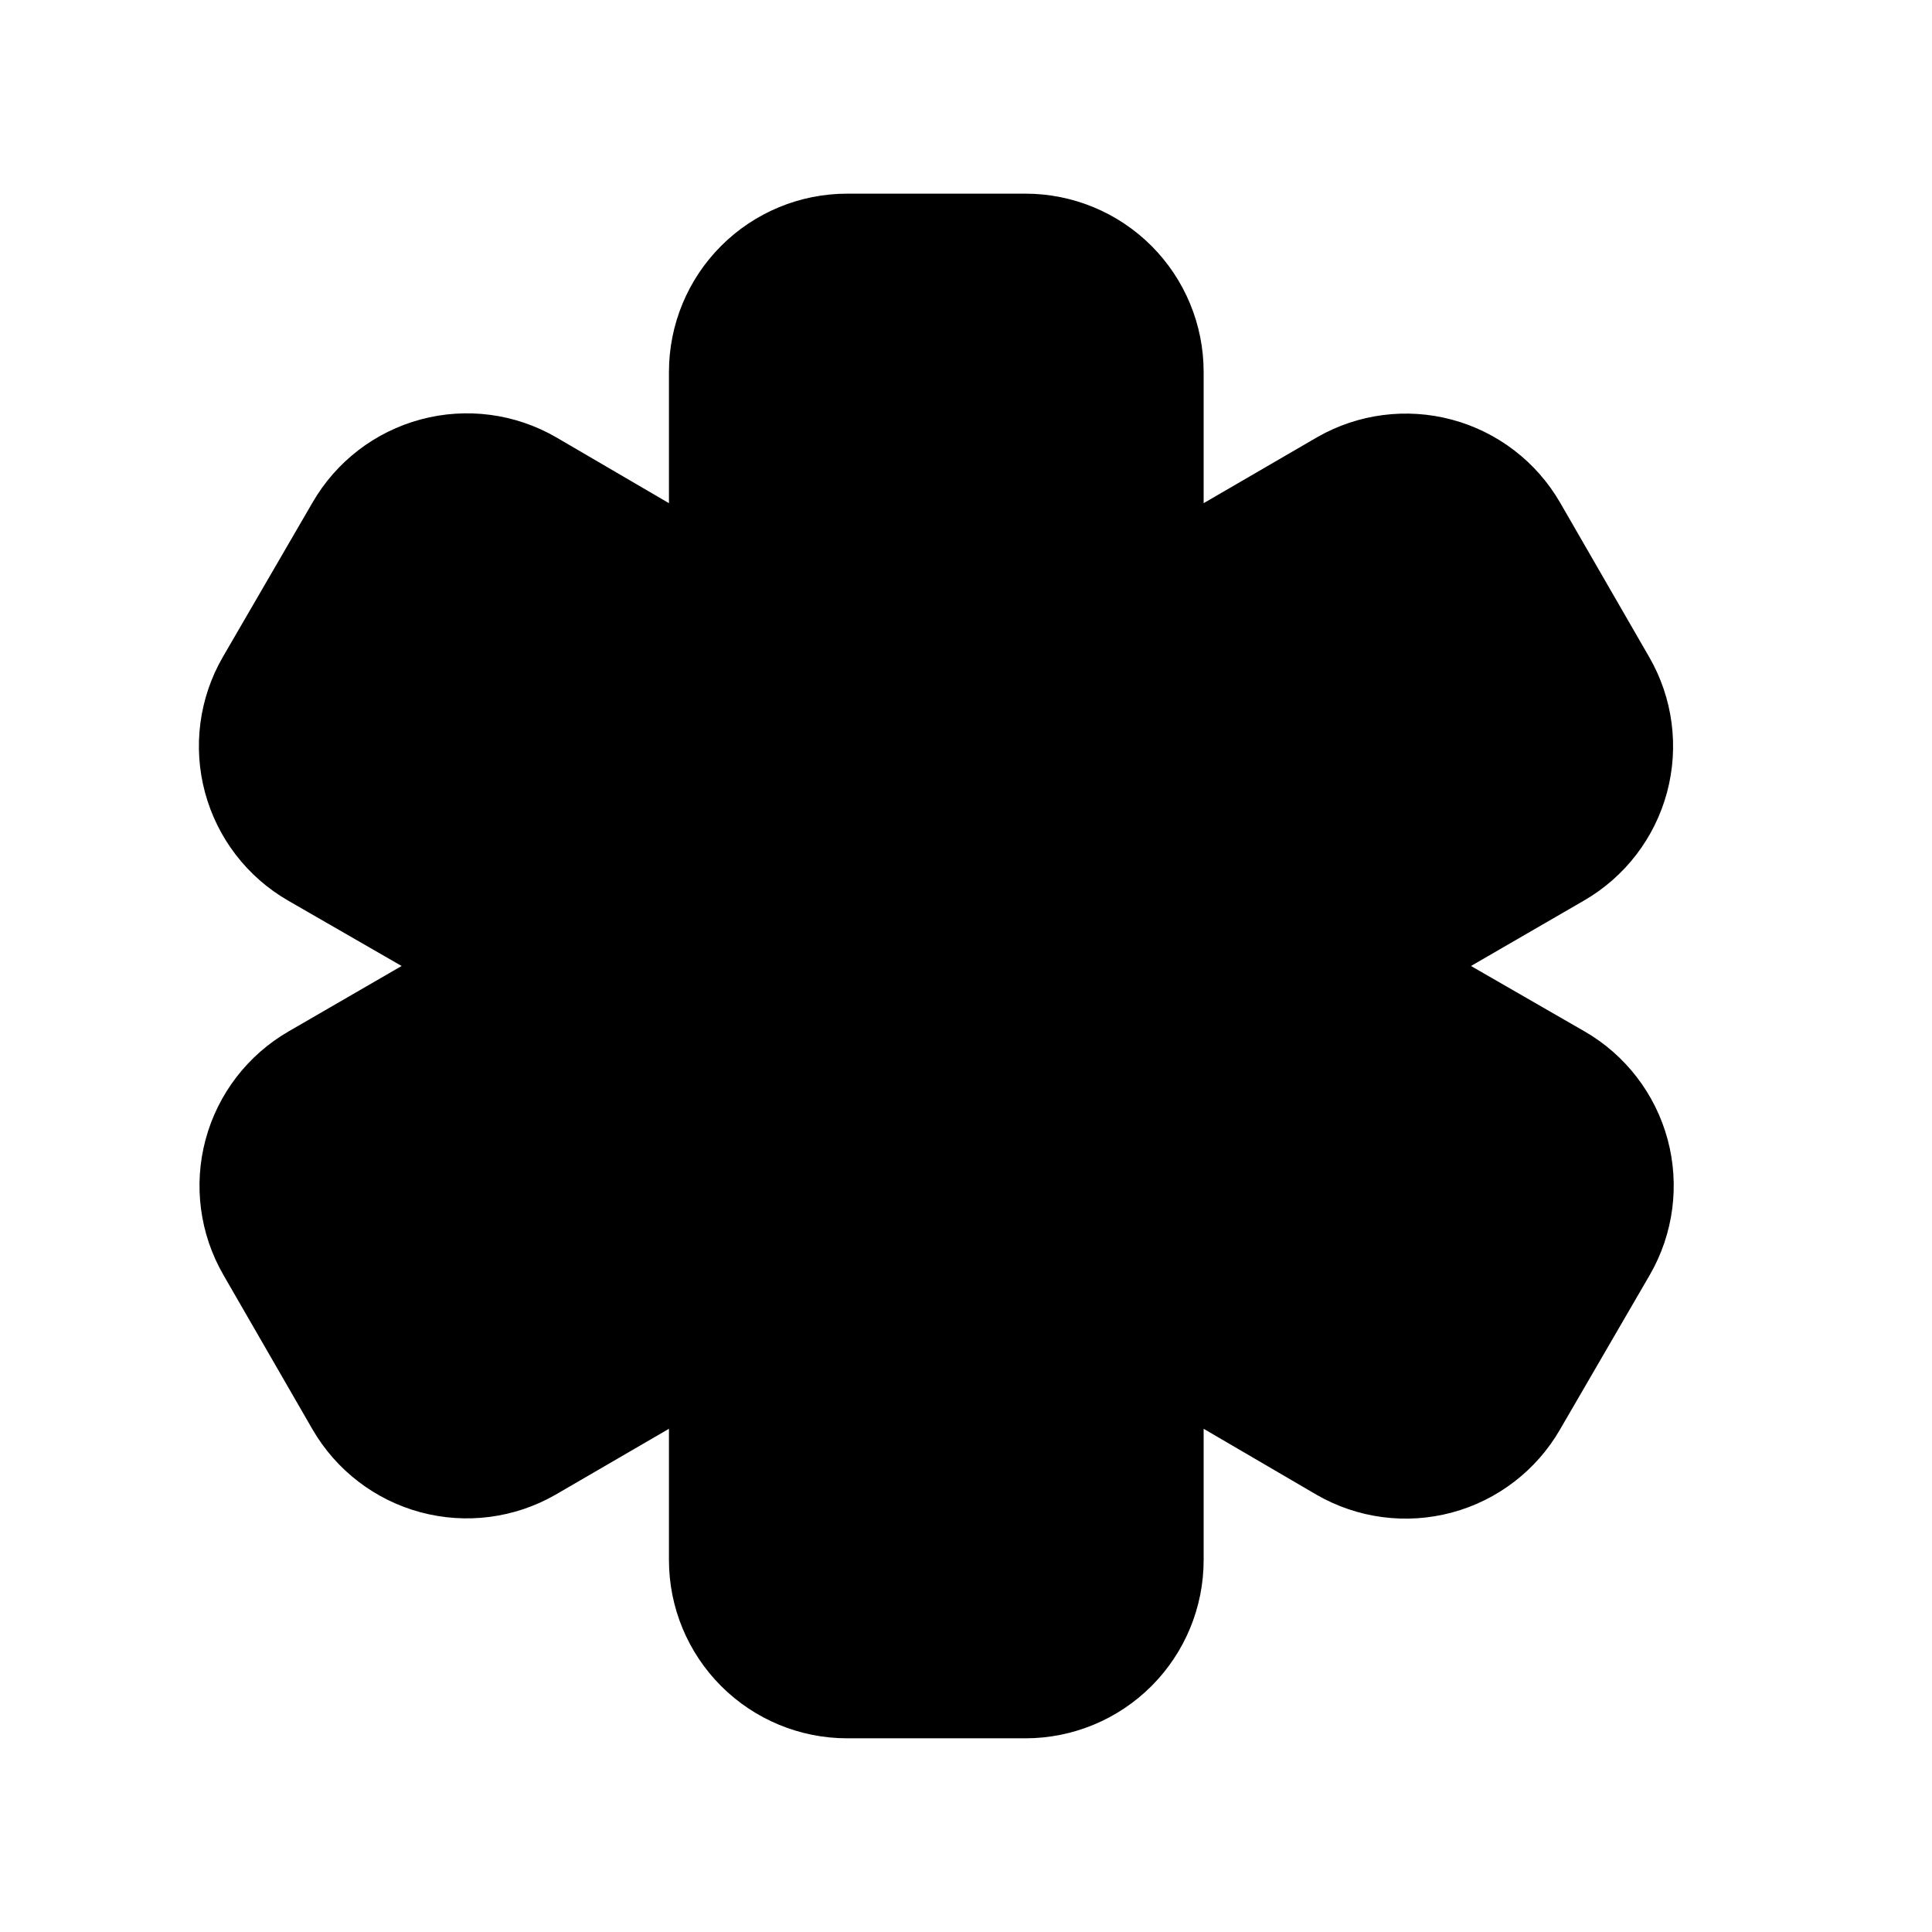 <?xml version="1.0" encoding="UTF-8"?>
<!-- Uploaded to: ICON Repo, www.iconrepo.com, Generator: ICON Repo Mixer Tools -->
<svg fill="#000000" width="800px" height="800px" version="1.1" viewBox="144 144 512 512" xmlns="http://www.w3.org/2000/svg">
 <path d="m585.94 445.97c3.254 12.117 1.555 25.031-4.727 35.895l-23.773 40.934c-6.258 10.863-16.578 18.793-28.684 22.039-12.109 3.25-25.012 1.551-35.867-4.719l-29.91-17.477v34.793c0 12.527-4.977 24.543-13.836 33.398-8.859 8.859-20.871 13.836-33.398 13.836h-47.23c-12.527 0-24.543-4.977-33.398-13.836-8.859-8.855-13.836-20.871-13.836-33.398v-34.793l-30.07 17.477c-10.84 6.219-23.703 7.891-35.773 4.644-12.07-3.246-22.363-11.145-28.621-21.965l-23.617-40.934h0.004c-6.273-10.855-7.969-23.758-4.723-35.863 3.25-12.109 11.18-22.43 22.039-28.688l29.914-17.316-30.07-17.32c-10.863-6.258-18.789-16.578-22.039-28.684-3.25-12.109-1.551-25.012 4.719-35.867l23.773-40.934c6.262-10.863 16.578-18.789 28.688-22.039 12.105-3.25 25.008-1.551 35.863 4.719l29.914 17.477v-34.793c0-12.527 4.977-24.539 13.836-33.398 8.855-8.859 20.871-13.836 33.398-13.836h47.23c12.527 0 24.539 4.977 33.398 13.836s13.836 20.871 13.836 33.398v34.793l30.07-17.477c10.84-6.219 23.703-7.891 35.773-4.644 12.07 3.246 22.359 11.145 28.617 21.965l23.617 40.934c6.269 10.855 7.969 23.758 4.719 35.867-3.246 12.105-11.176 22.426-22.035 28.684l-29.914 17.32 30.07 17.32v-0.004c10.855 6.25 18.785 16.559 22.043 28.656z"/>
</svg>